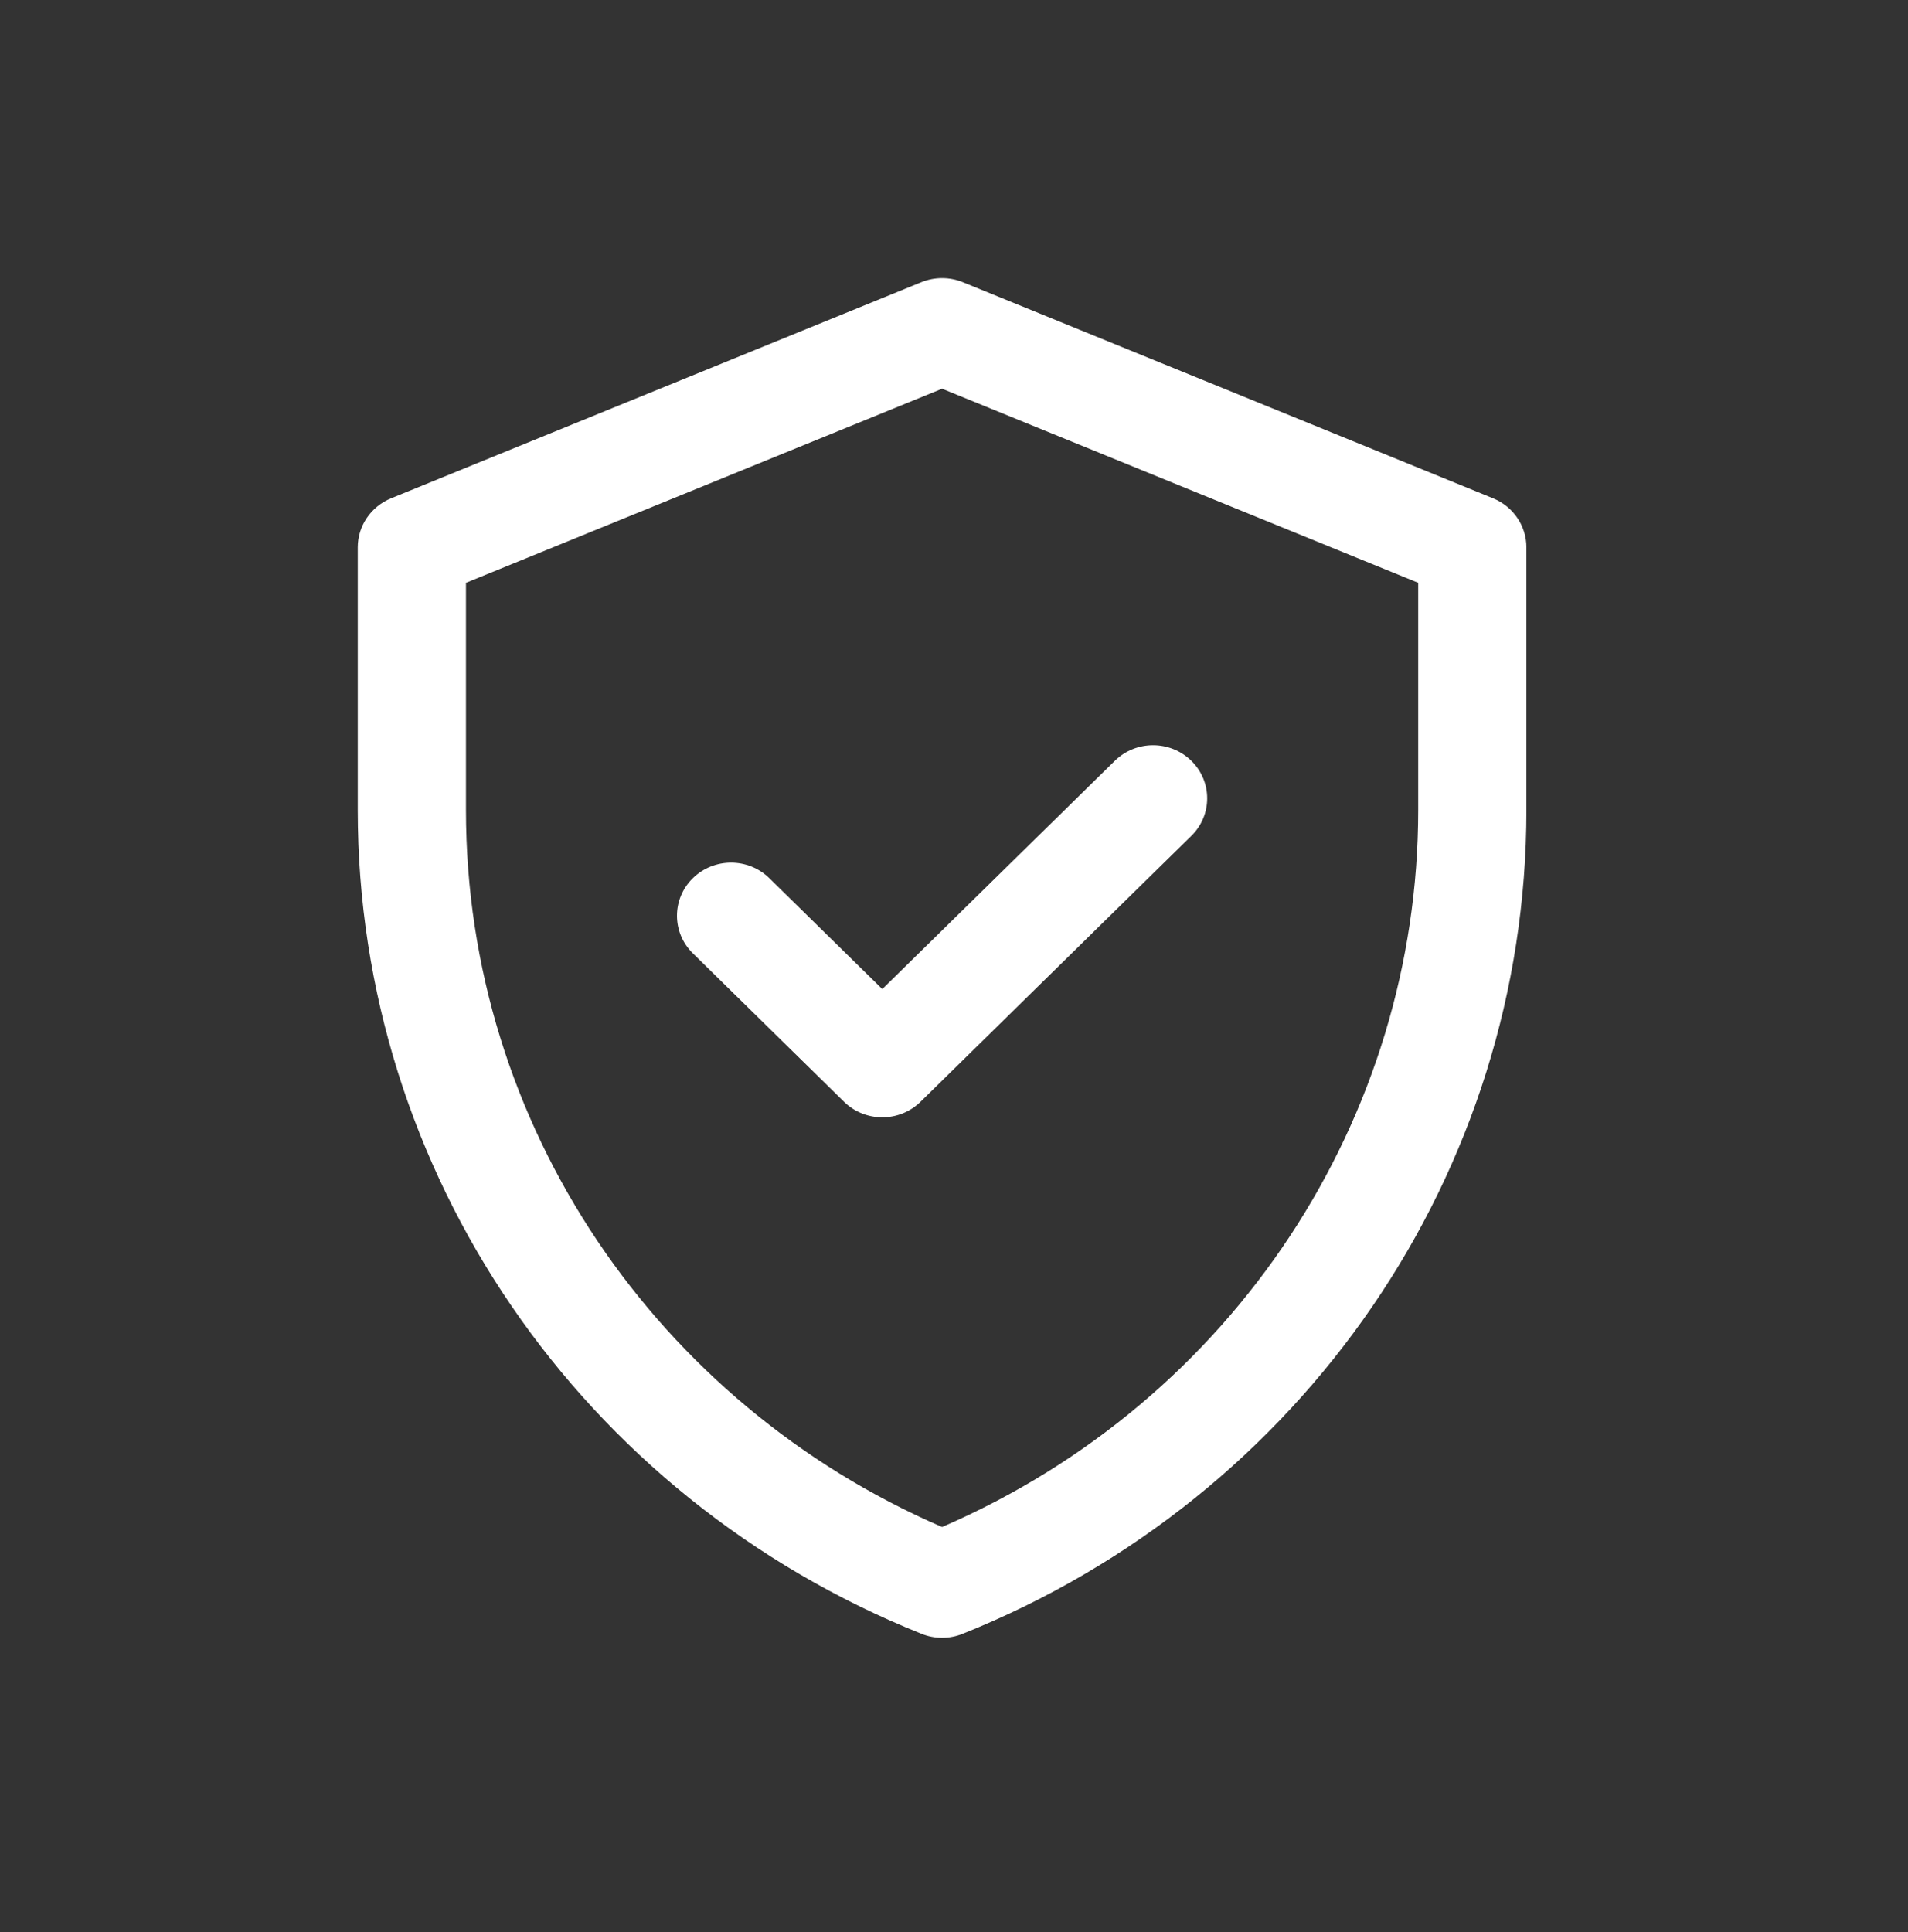 <svg width="80" height="81" viewBox="0 0 80 81" fill="none" xmlns="http://www.w3.org/2000/svg">
<rect x="0" y="0" width="80" height="81" fill="#333333" stroke="none"/>
<path d="M62.602 20.889L40.37 11.83C39.813 11.603 39.187 11.603 38.63 11.83L16.399 20.889C15.552 21.234 15 22.046 15 22.945V33.959C15 49.123 24.338 62.764 38.643 68.494C39.192 68.714 39.808 68.714 40.357 68.494C54.662 62.764 64 49.123 64 33.959V22.945C64 22.046 63.448 21.234 62.602 20.889V20.889ZM59.463 33.959C59.463 46.85 51.75 58.717 39.5 64.014C27.578 58.859 19.537 47.199 19.537 33.959V24.432L39.5 16.297L59.463 24.432V33.959ZM36.993 41.464L46.743 31.894C47.629 31.024 49.065 31.024 49.951 31.894C50.837 32.763 50.837 34.173 49.951 35.042L38.597 46.187C37.711 47.057 36.274 47.056 35.389 46.187L29.049 39.964C28.163 39.095 28.163 37.685 29.049 36.816C29.935 35.946 31.371 35.946 32.257 36.816L36.993 41.464Z" fill="white"/>
</svg>
